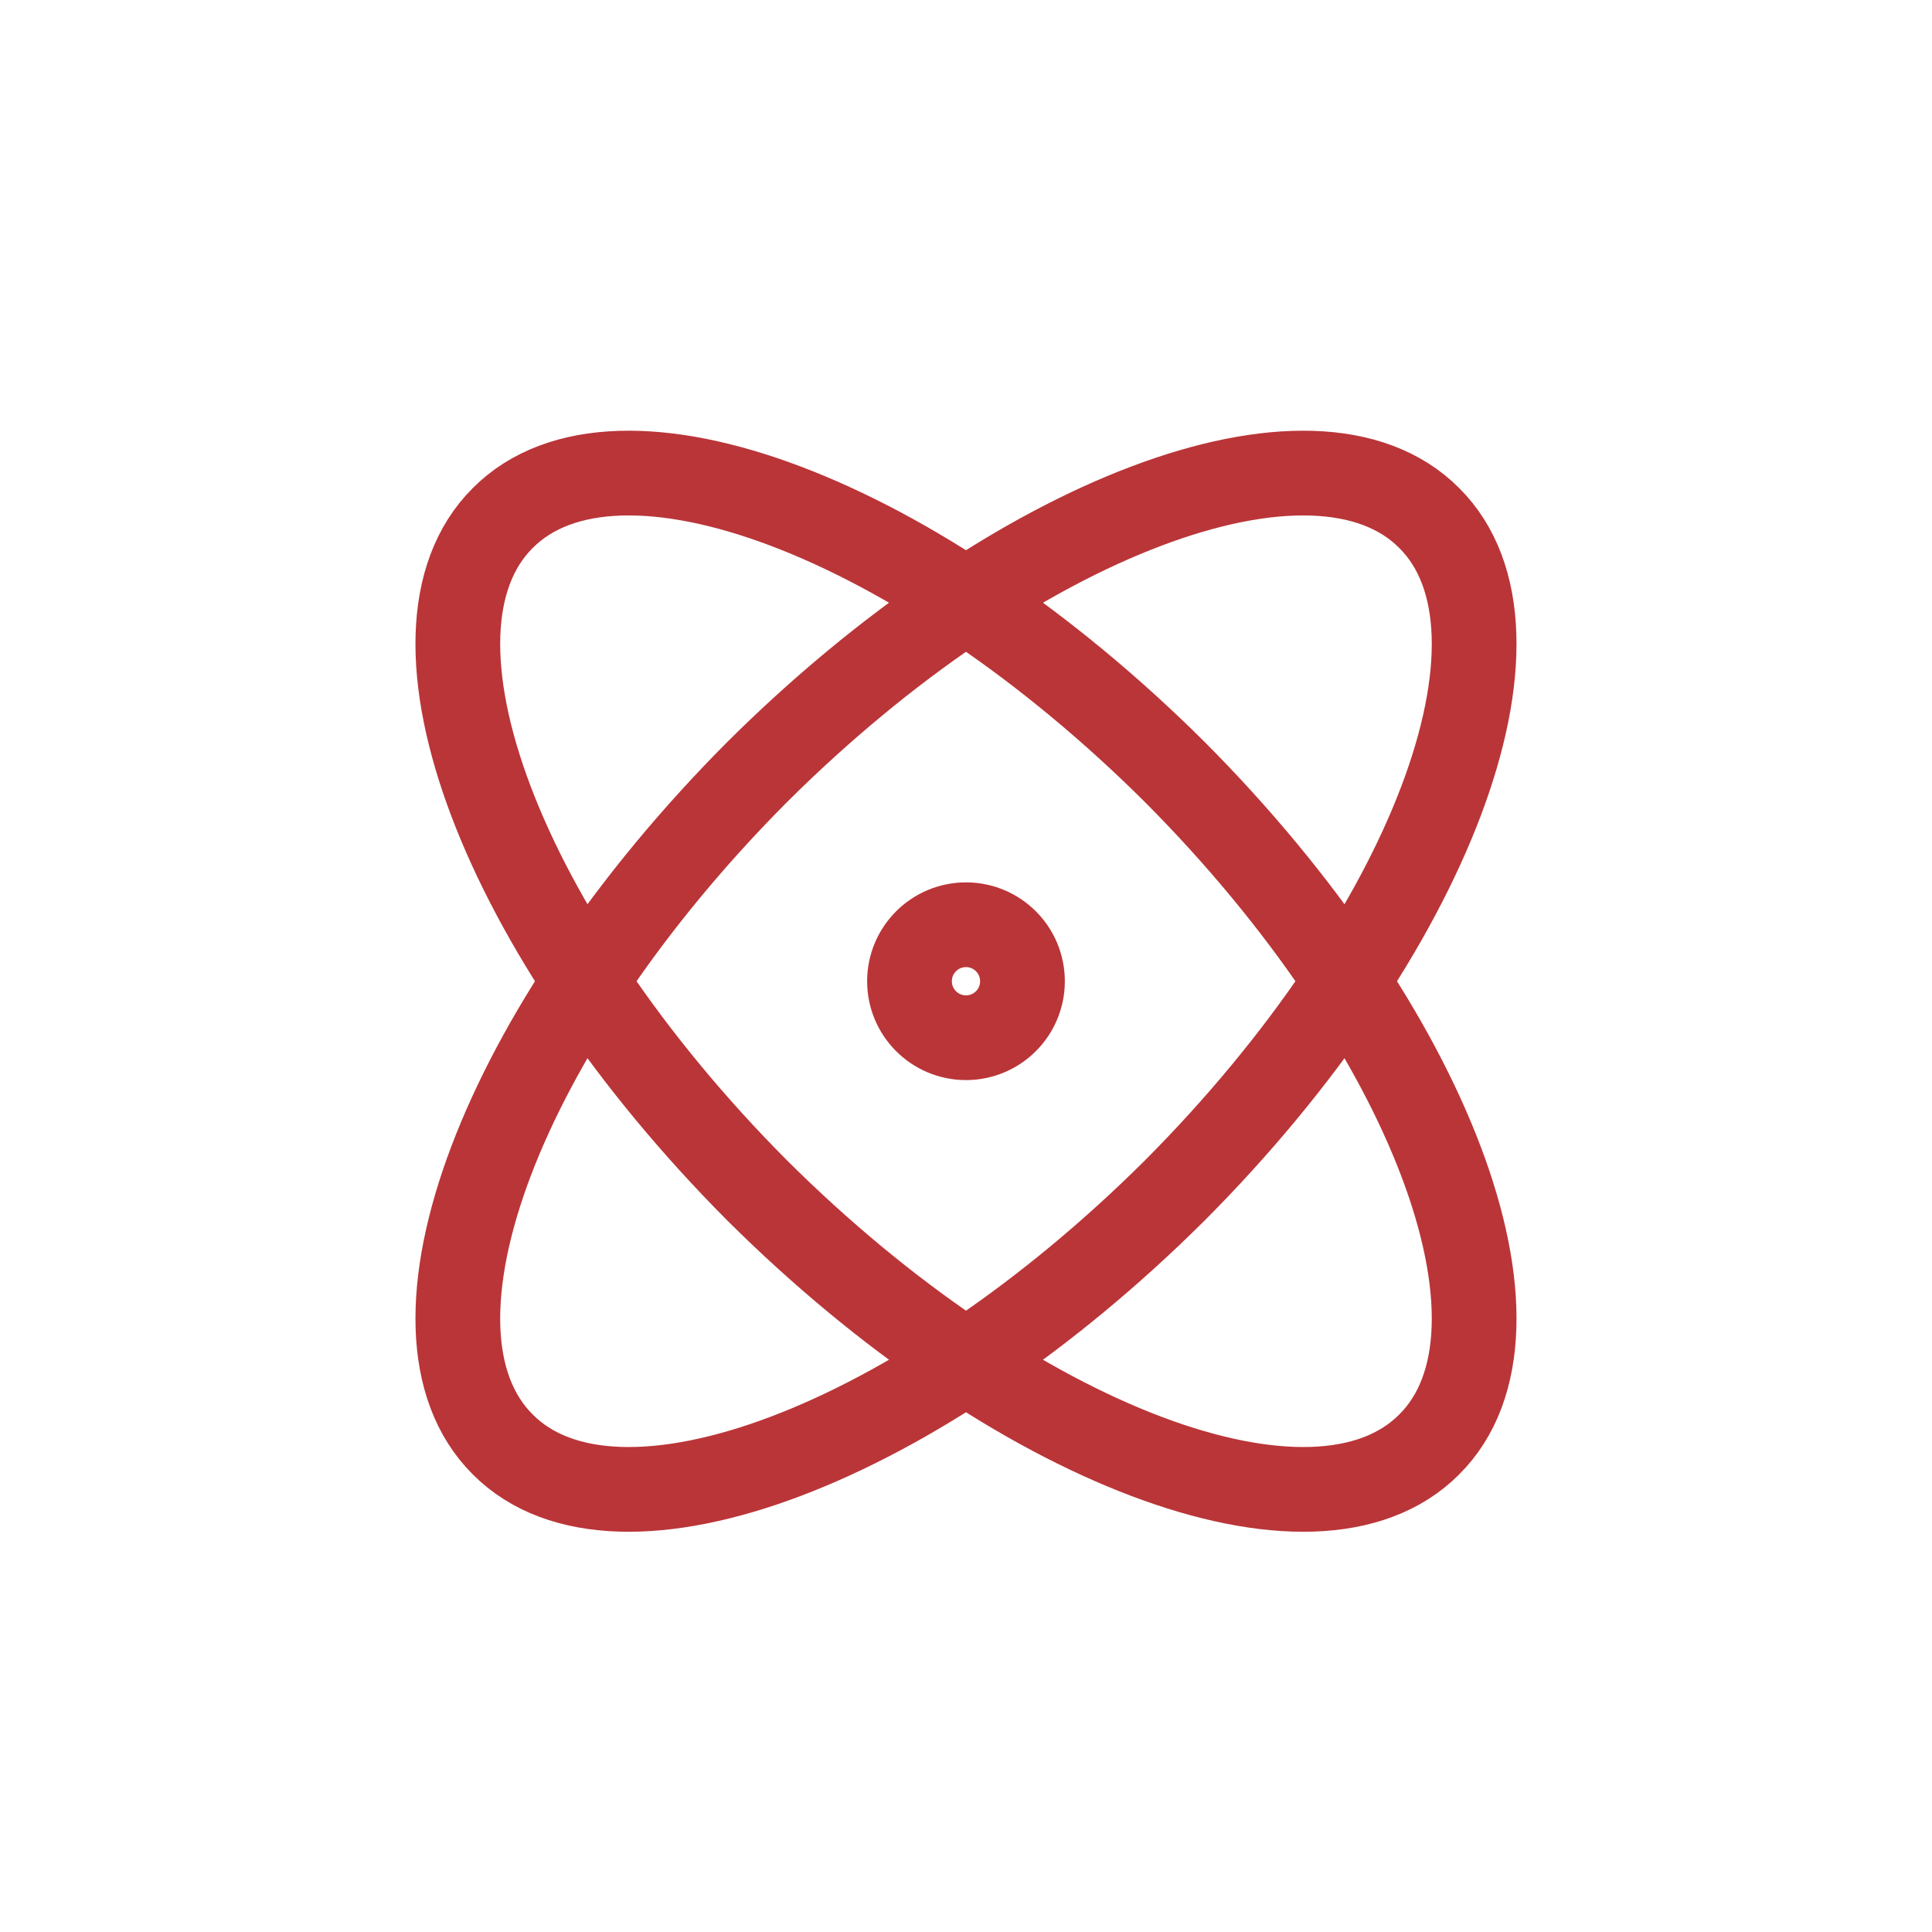 <svg xmlns:xlink="http://www.w3.org/1999/xlink" width="100" height="100" viewBox="0 0 57 57" fill="none" xmlns="http://www.w3.org/2000/svg">
<path d="M28.5 30.616C29.42 30.616 30.166 29.87 30.166 28.95C30.166 28.029 29.42 27.283 28.5 27.283C27.579 27.283 26.833 28.029 26.833 28.95C26.833 29.87 27.579 30.616 28.5 30.616Z" stroke="#BA3538" stroke-width="2.5px" stroke-linecap="round" stroke-linejoin="round" fill="none"></path>
<path d="M42.166 42.616C45.566 39.233 42.2 30.349 34.666 22.783C27.1 15.249 18.216 11.883 14.833 15.283C11.433 18.666 14.8 27.549 22.333 35.116C29.9 42.65 38.783 46.016 42.166 42.616Z" stroke="#BA3538" stroke-width="2.5px" stroke-linecap="round" stroke-linejoin="round" fill="none"></path>
<path d="M34.666 35.116C42.2 27.549 45.566 18.666 42.166 15.283C38.783 11.883 29.9 15.249 22.333 22.783C14.8 30.349 11.433 39.233 14.833 42.616C18.216 46.016 27.1 42.65 34.666 35.116Z" stroke="#BA3538" stroke-width="2.5px" stroke-linecap="round" stroke-linejoin="round" fill="none"></path>
</svg>